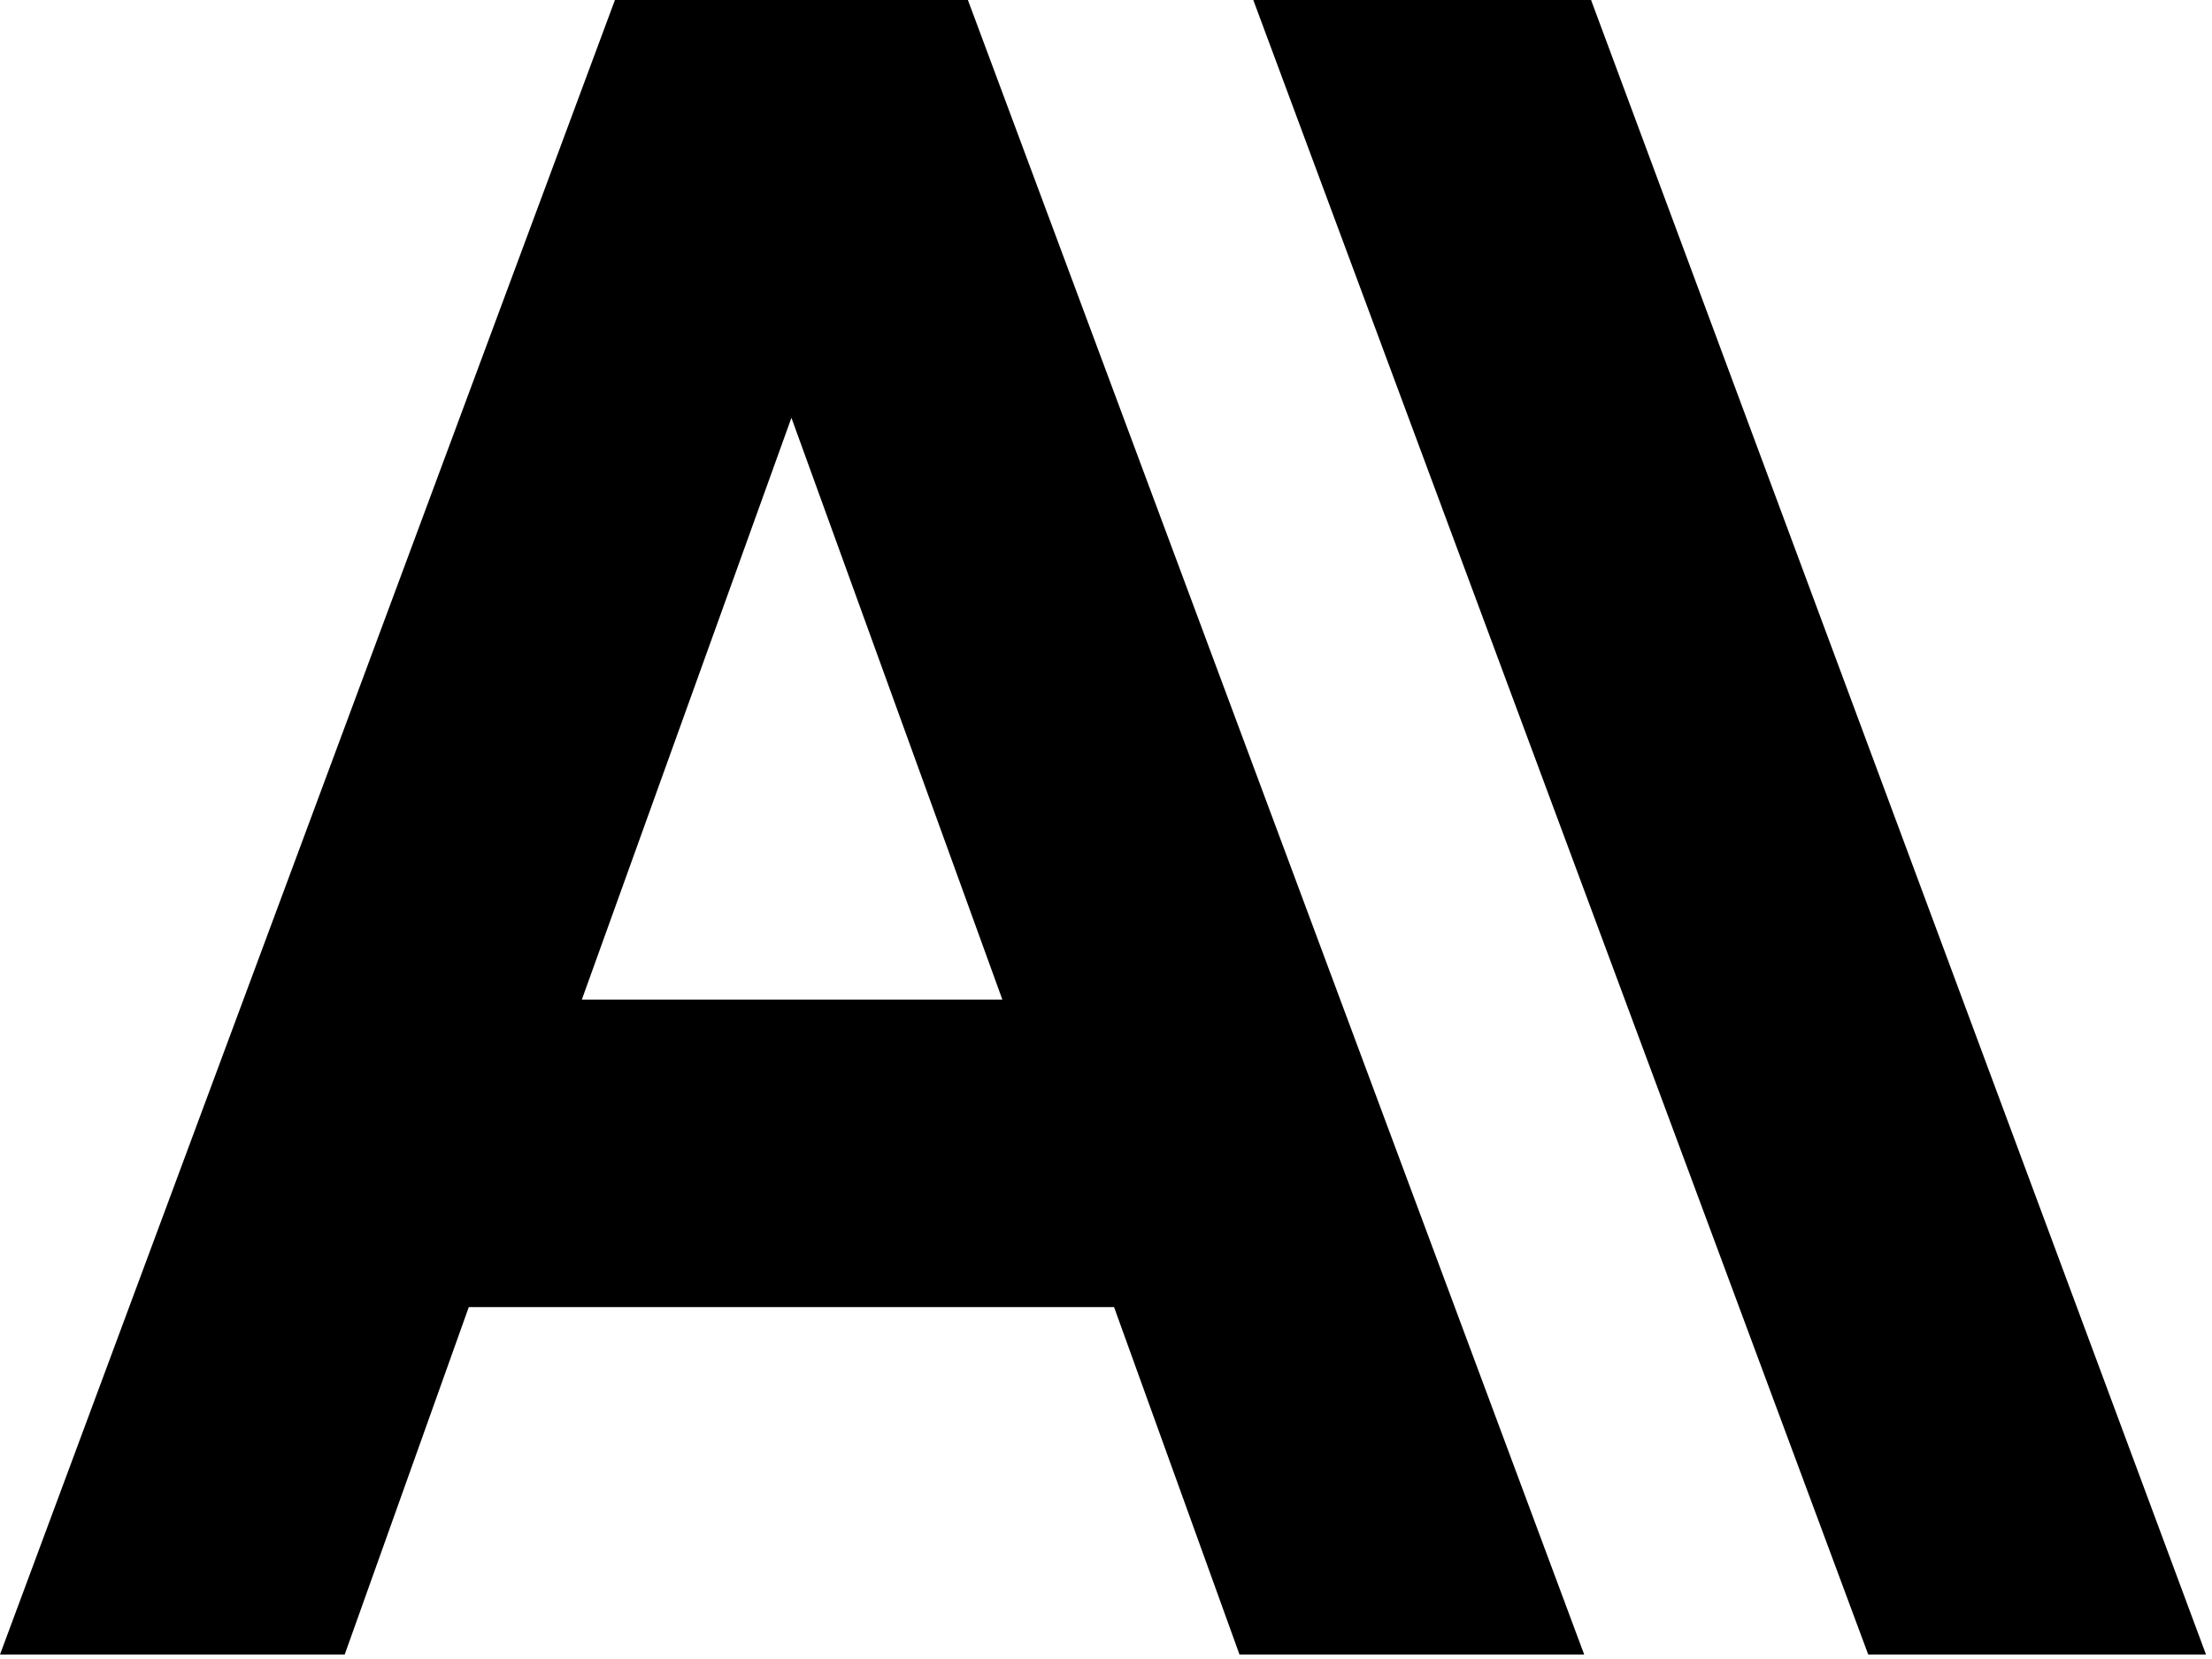 <svg width="284" height="213" viewBox="0 0 284 213" fill="none" xmlns="http://www.w3.org/2000/svg">
<path d="M204.278 0H160.91L239.862 212.423L283.23 212.427L204.278 0ZM78.952 0L0 212.427H44.255L60.187 167.819L143.033 167.815L159.14 212.427H203.395L124.269 0H78.952ZM74.701 128.341L101.611 53.64L128.694 128.341H74.701Z" fill="black"/>
</svg>
